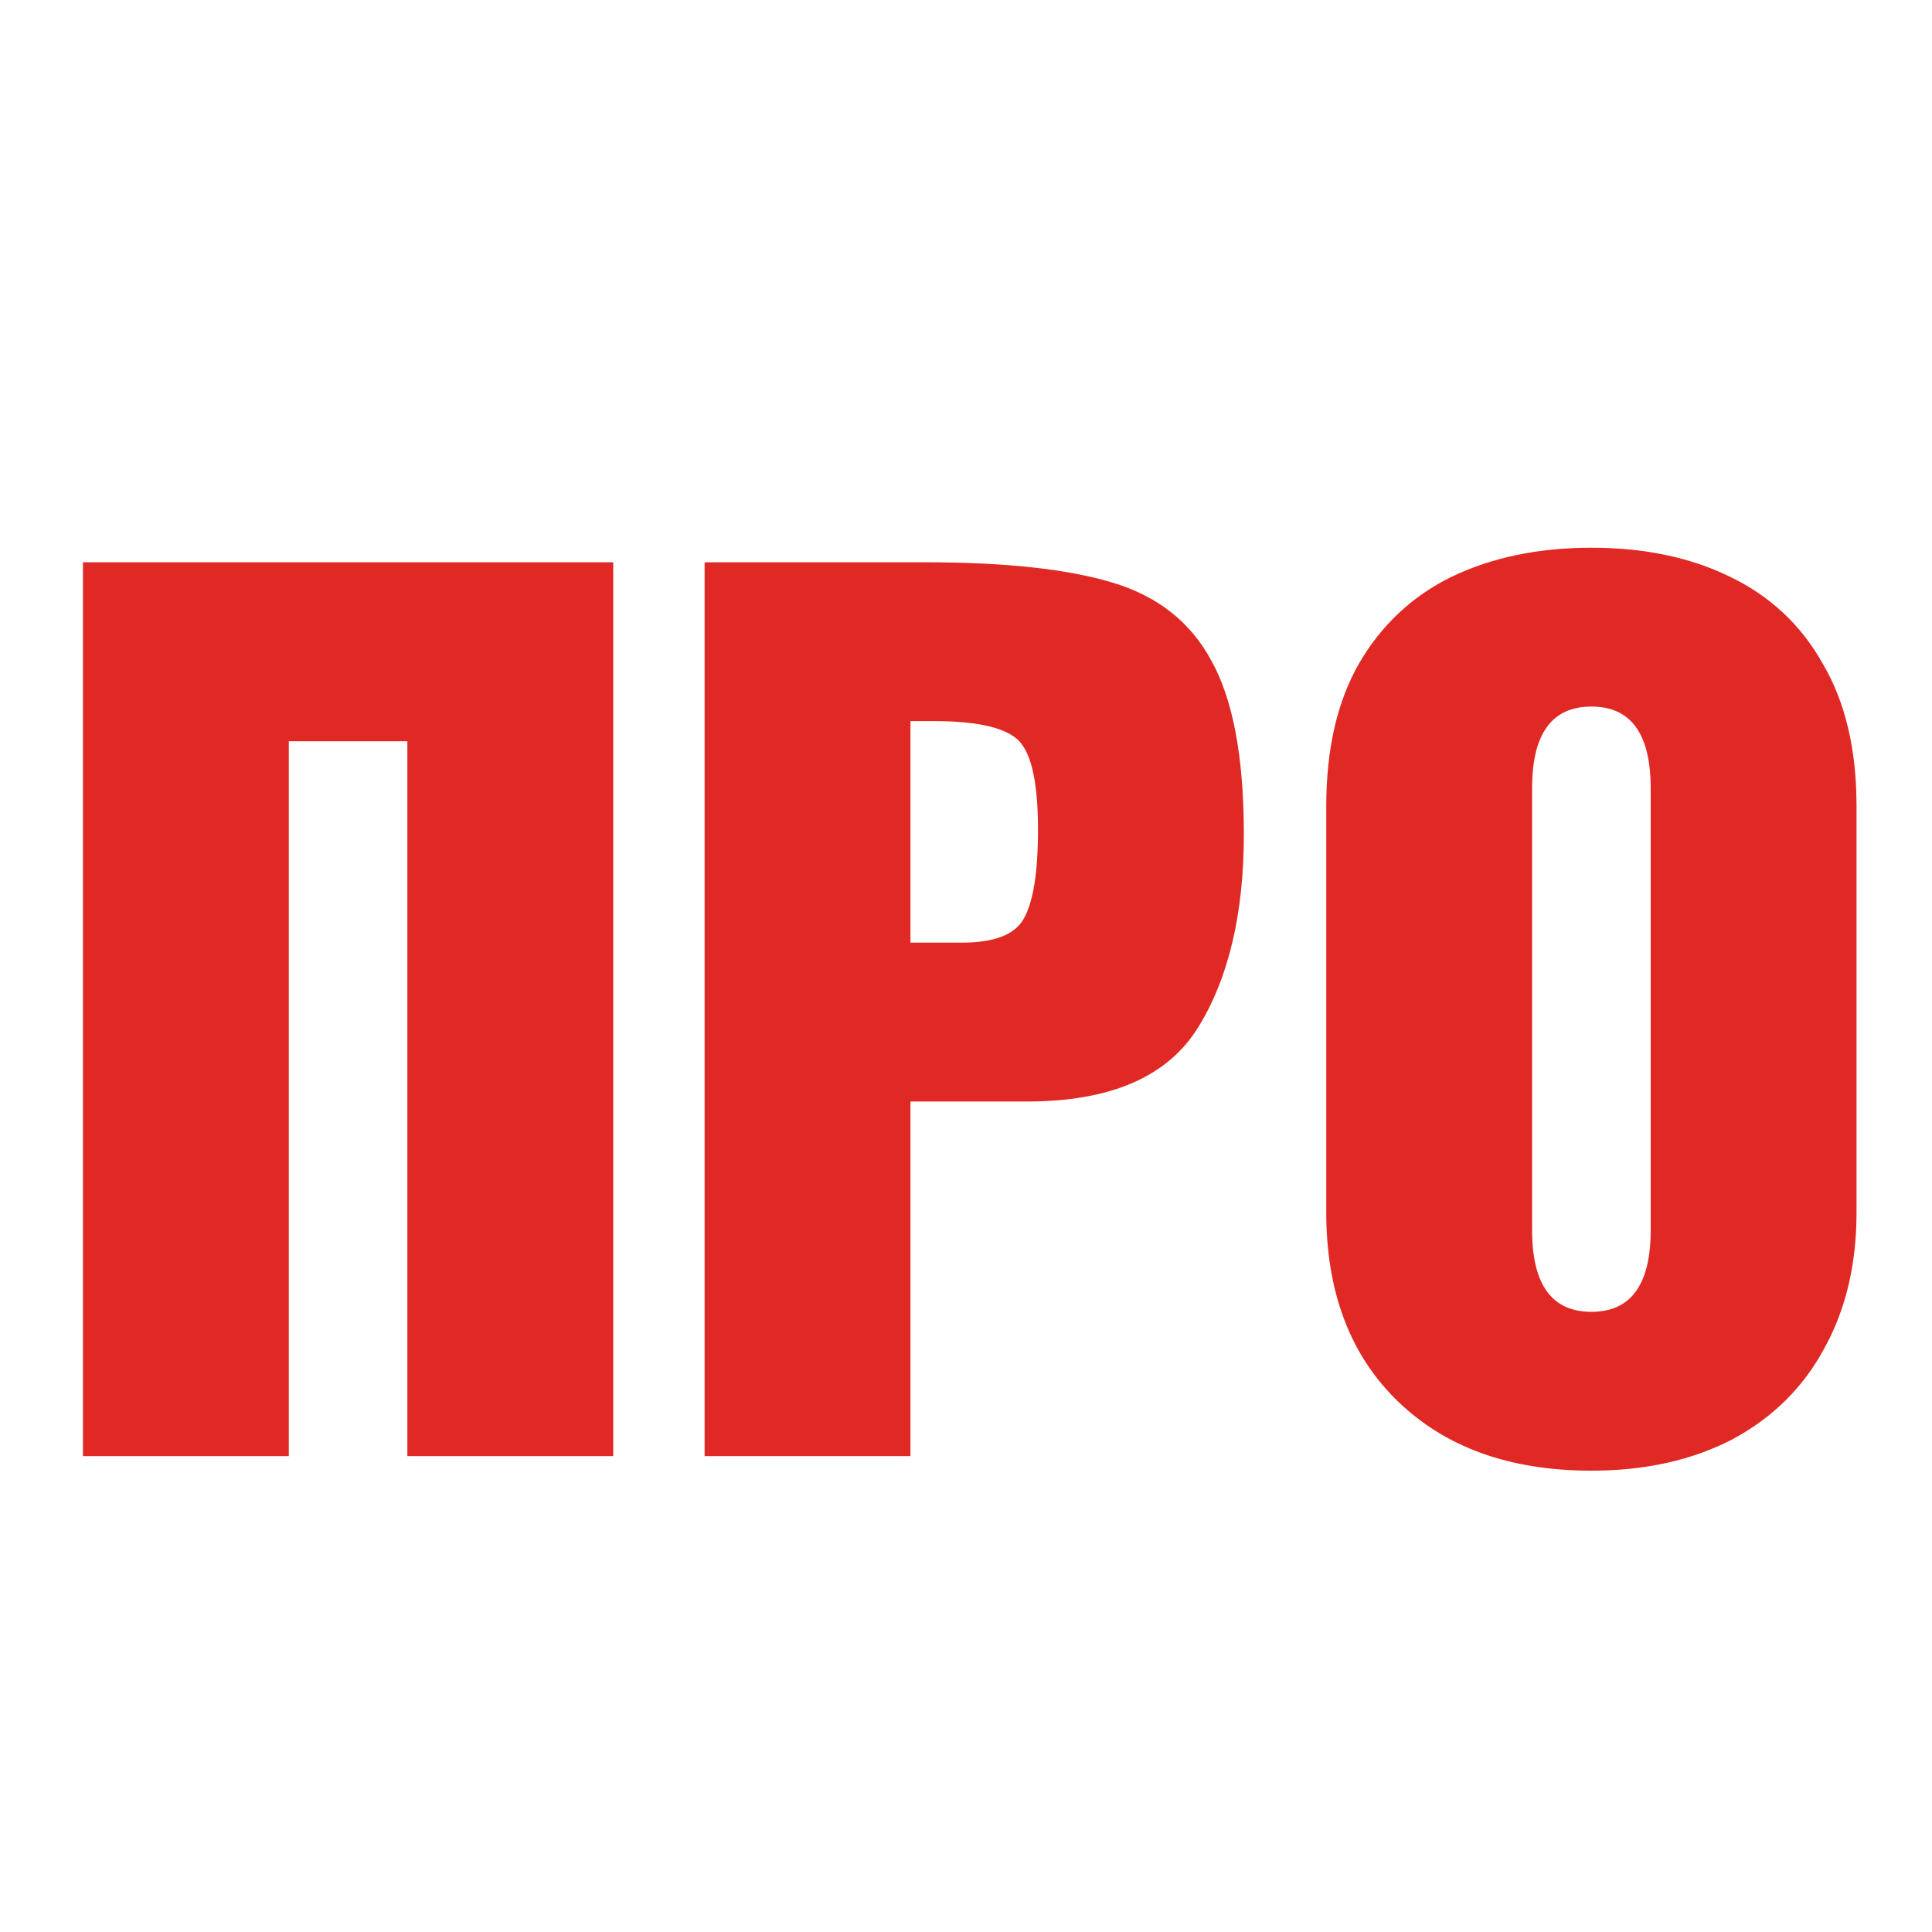<?xml version="1.0" encoding="UTF-8"?> <svg xmlns="http://www.w3.org/2000/svg" width="64" height="64" viewBox="0 0 64 64" fill="none"><rect width="64" height="64" fill="white"></rect><path d="M50.753 26.112V40.75C50.753 42.554 51.407 43.456 52.717 43.456C54.026 43.456 54.681 42.554 54.681 40.75V26.112C54.681 24.308 54.026 23.406 52.717 23.406C51.407 23.406 50.753 24.308 50.753 26.112ZM43.934 40.157V26.705C43.934 24.827 44.292 23.258 45.008 21.998C45.75 20.713 46.775 19.75 48.084 19.108C49.419 18.465 50.963 18.144 52.717 18.144C54.471 18.144 56.003 18.465 57.312 19.108C58.646 19.75 59.672 20.713 60.388 21.998C61.129 23.258 61.5 24.827 61.5 26.705V40.157C61.5 41.887 61.142 43.394 60.425 44.679C59.733 45.964 58.721 46.964 57.386 47.681C56.052 48.372 54.496 48.718 52.717 48.718C50.024 48.718 47.887 47.952 46.306 46.421C44.724 44.889 43.934 42.801 43.934 40.157Z" fill="#E02925"></path><path d="M30.16 23.888V31.226H31.865C32.927 31.226 33.606 30.967 33.903 30.448C34.224 29.904 34.385 28.916 34.385 27.483C34.385 25.828 34.138 24.815 33.643 24.444C33.174 24.073 32.272 23.888 30.938 23.888H30.16ZM23.341 48.236V18.626H30.642C33.285 18.626 35.348 18.848 36.831 19.293C38.338 19.738 39.437 20.602 40.129 21.887C40.845 23.172 41.204 25.087 41.204 27.631C41.204 30.275 40.697 32.412 39.684 34.043C38.671 35.673 36.781 36.489 34.014 36.489H30.16V48.236H23.341Z" fill="#E02925"></path><path d="M20.314 48.236H13.495V24.555H9.567V48.236H2.748V18.626H20.314V48.236Z" fill="#E02925"></path></svg> 
